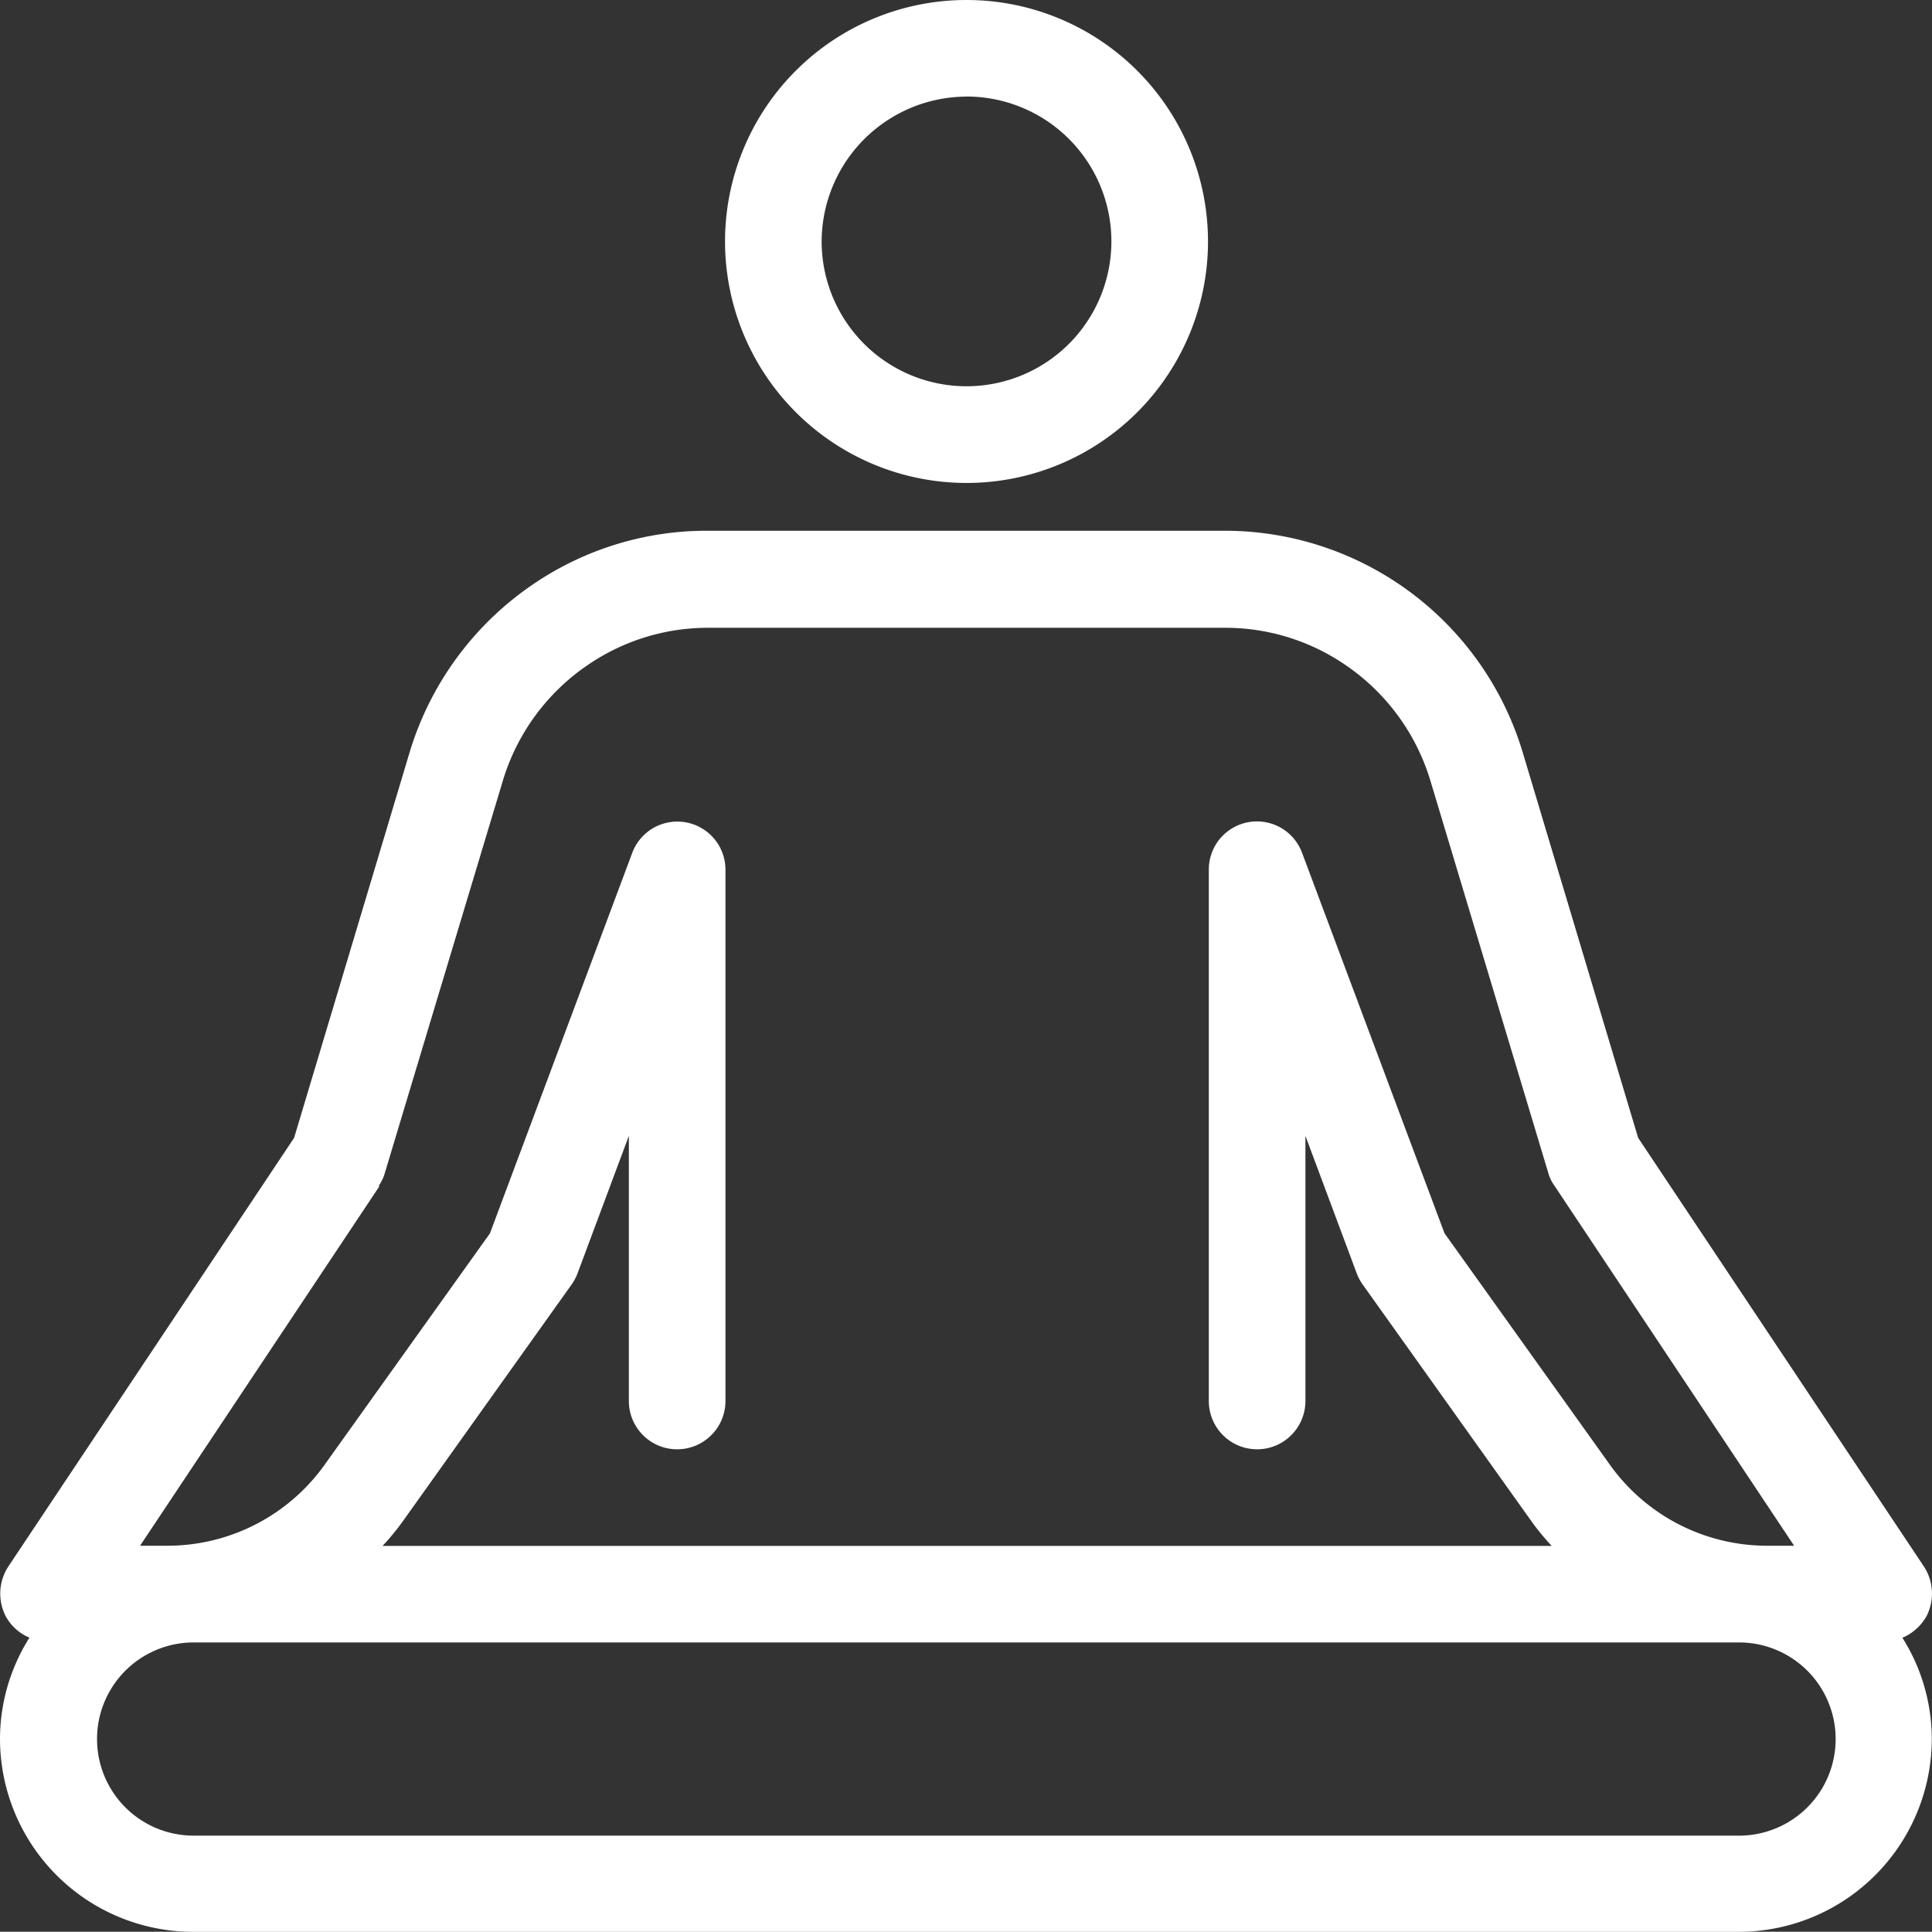 <svg xmlns="http://www.w3.org/2000/svg" width="44.996" height="44.99" viewBox="0 0 44.996 44.99">
  <rect x="0" y="0" width="44.996" height="44.99" fill="#333333" stroke="none"/>
  <path id="_63cbdce23c88fabceb5b7c69b057aeea" data-name="63cbdce23c88fabceb5b7c69b057aeea" d="M34.5,23.248a5.624,5.624,0,1,0-5.624-5.624A5.626,5.626,0,0,0,34.5,23.248Zm0-9a3.374,3.374,0,1,1-3.374,3.374A3.384,3.384,0,0,1,34.5,14.25ZM56.305,50.14a1.175,1.175,0,0,0,.551-.495,1.154,1.154,0,0,0-.056-1.158L50.142,38.5l-2.688-8.976a7.247,7.247,0,0,0-6.94-5.163H28.468a7.174,7.174,0,0,0-4.015,1.215,7.269,7.269,0,0,0-2.924,3.948L18.84,38.5l-6.659,9.988a1.154,1.154,0,0,0-.056,1.158,1.125,1.125,0,0,0,.551.495,4.424,4.424,0,0,0-.686,2.351,4.5,4.5,0,0,0,4.5,4.5H52.481a4.5,4.5,0,0,0,4.5-4.5,4.424,4.424,0,0,0-.686-2.351Zm-35.5-10.516a.95.95,0,0,0,.146-.3L23.7,30.187a5,5,0,0,1,2.013-2.722,4.947,4.947,0,0,1,2.767-.844H40.525a4.947,4.947,0,0,1,2.767.844,5,5,0,0,1,2.013,2.722L48.05,39.32a.95.95,0,0,0,.146.3L53.775,48h-.63a4.5,4.5,0,0,1-3.655-1.878l-3.858-5.4-3.318-8.863a1.121,1.121,0,0,0-2.171.394V44.629a1.125,1.125,0,0,0,2.25,0V38.454l1.192,3.194a1.133,1.133,0,0,0,.135.259l3.937,5.523a5.819,5.819,0,0,0,.472.574H20.9a5.819,5.819,0,0,0,.472-.574l3.937-5.523a1.133,1.133,0,0,0,.135-.259l1.192-3.194v6.175a1.125,1.125,0,0,0,2.25,0V32.257a1.121,1.121,0,0,0-2.171-.394L23.4,40.726l-3.858,5.4A4.5,4.5,0,0,1,15.882,48h-.63l5.579-8.379ZM52.492,54.752H16.5a2.25,2.25,0,1,1,0-4.5H52.492a2.25,2.25,0,0,1,0,4.5Z" transform="translate(-11.99 -12)" fill="#ffffff"/>
</svg>
